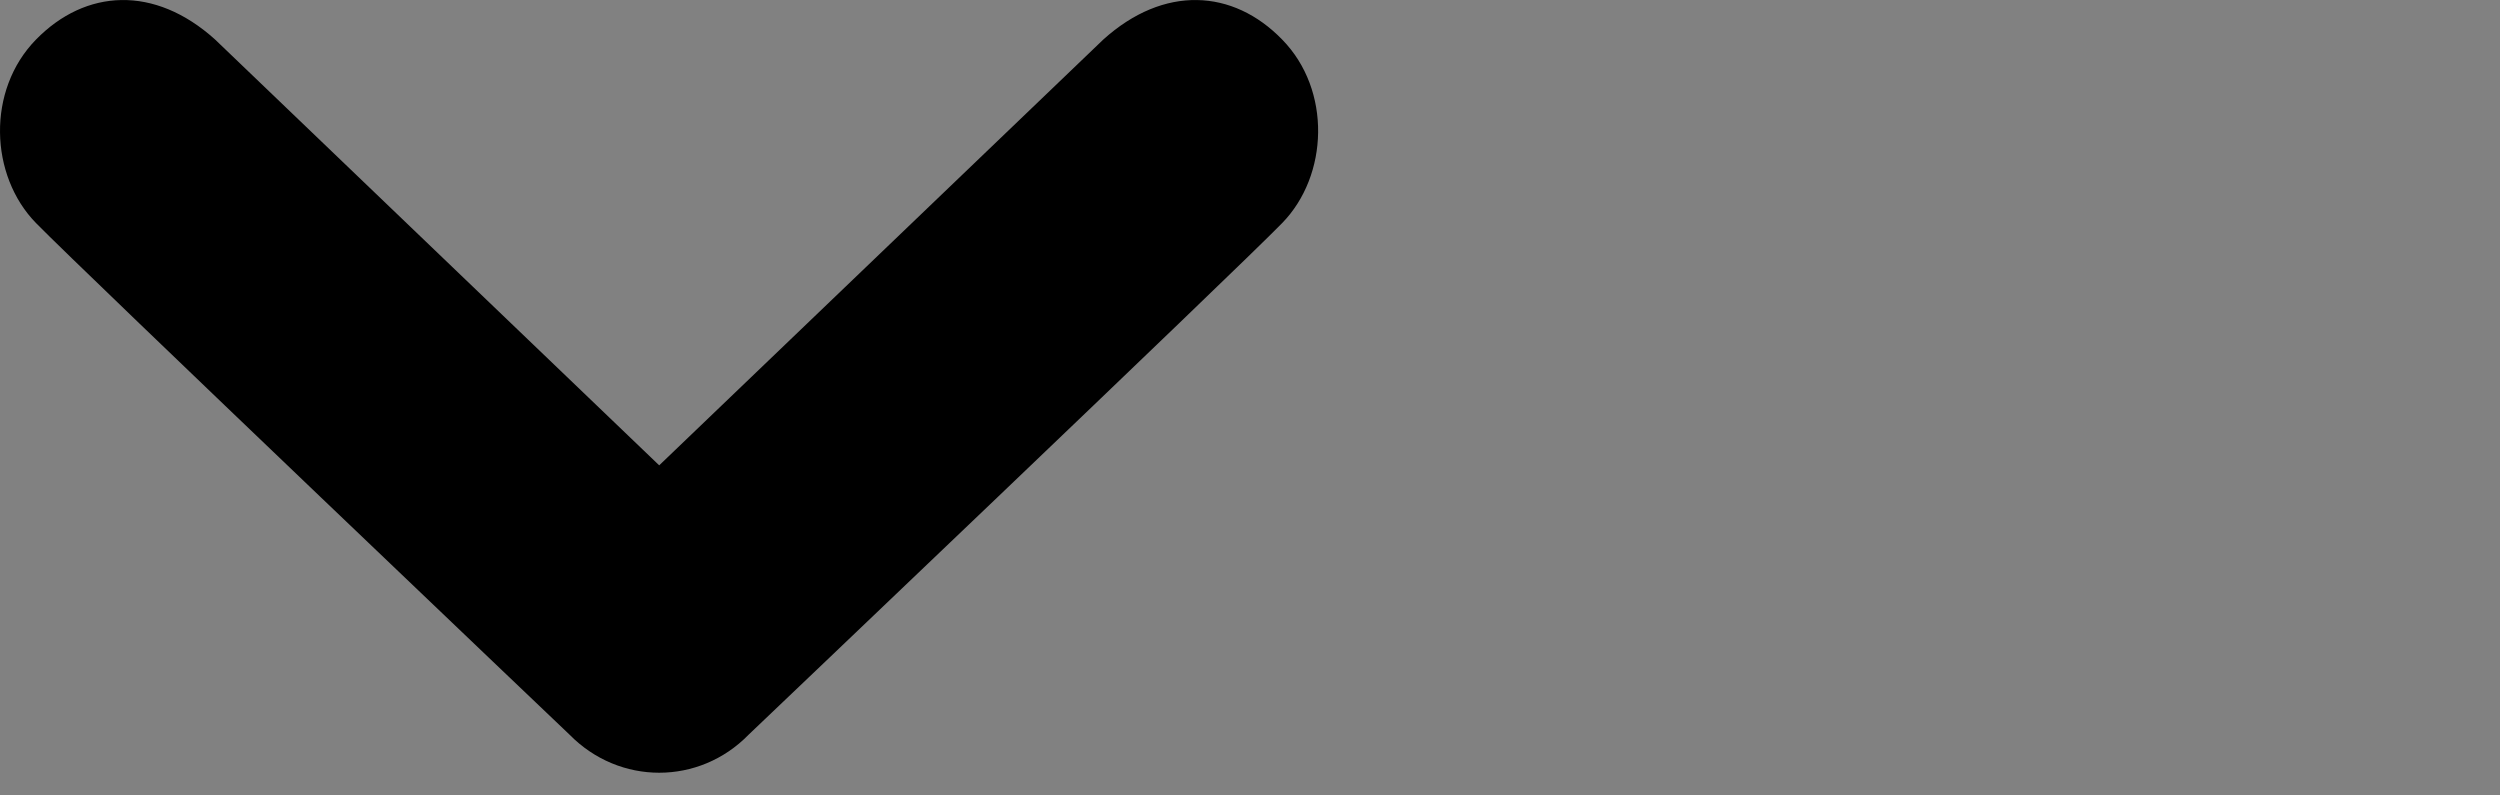 <?xml version="1.0" encoding="UTF-8"?>
<svg width="22px" height="7px" viewBox="0 0 22 7" version="1.1" xmlns="http://www.w3.org/2000/svg" xmlns:xlink="http://www.w3.org/1999/xlink">
    <rect x="0" y="0" width="22" height="7" fill="#808080" stroke="none"/>
    <!-- Generator: Sketch 41 (35326) - http://www.bohemiancoding.com/sketch -->
    <title>icon-chevron-down</title>
    <desc>Created with Sketch.</desc>
    <defs></defs>
    <g id="Page-1" stroke="none" stroke-width="1" fill="none" fill-rule="evenodd">
        <g id="icon-chevron-down">
            <g id="Group">
                <g id="Page-1">
                    <g id="Group">
                        <rect id="Rectangle-1" fill="#ECECEC" opacity="0.015" x="0" y="0" width="22" height="7"></rect>
                        <path d="M0.317,0.348 C0.753,-0.098 1.36,-0.133 1.893,0.348 L5.801,4.095 L9.709,0.348 C10.242,-0.133 10.85,-0.098 11.283,0.348 C11.719,0.793 11.691,1.545 11.283,1.963 C10.877,2.381 6.588,6.465 6.588,6.465 C6.371,6.688 6.086,6.8 5.801,6.8 C5.516,6.8 5.231,6.688 5.012,6.465 C5.012,6.465 0.725,2.381 0.317,1.963 C-0.092,1.545 -0.119,0.793 0.317,0.348 L0.317,0.348 Z" id="Shape" fill="#000000"></path>
                    </g>
                </g>
            </g>
        </g>
    </g>
</svg>